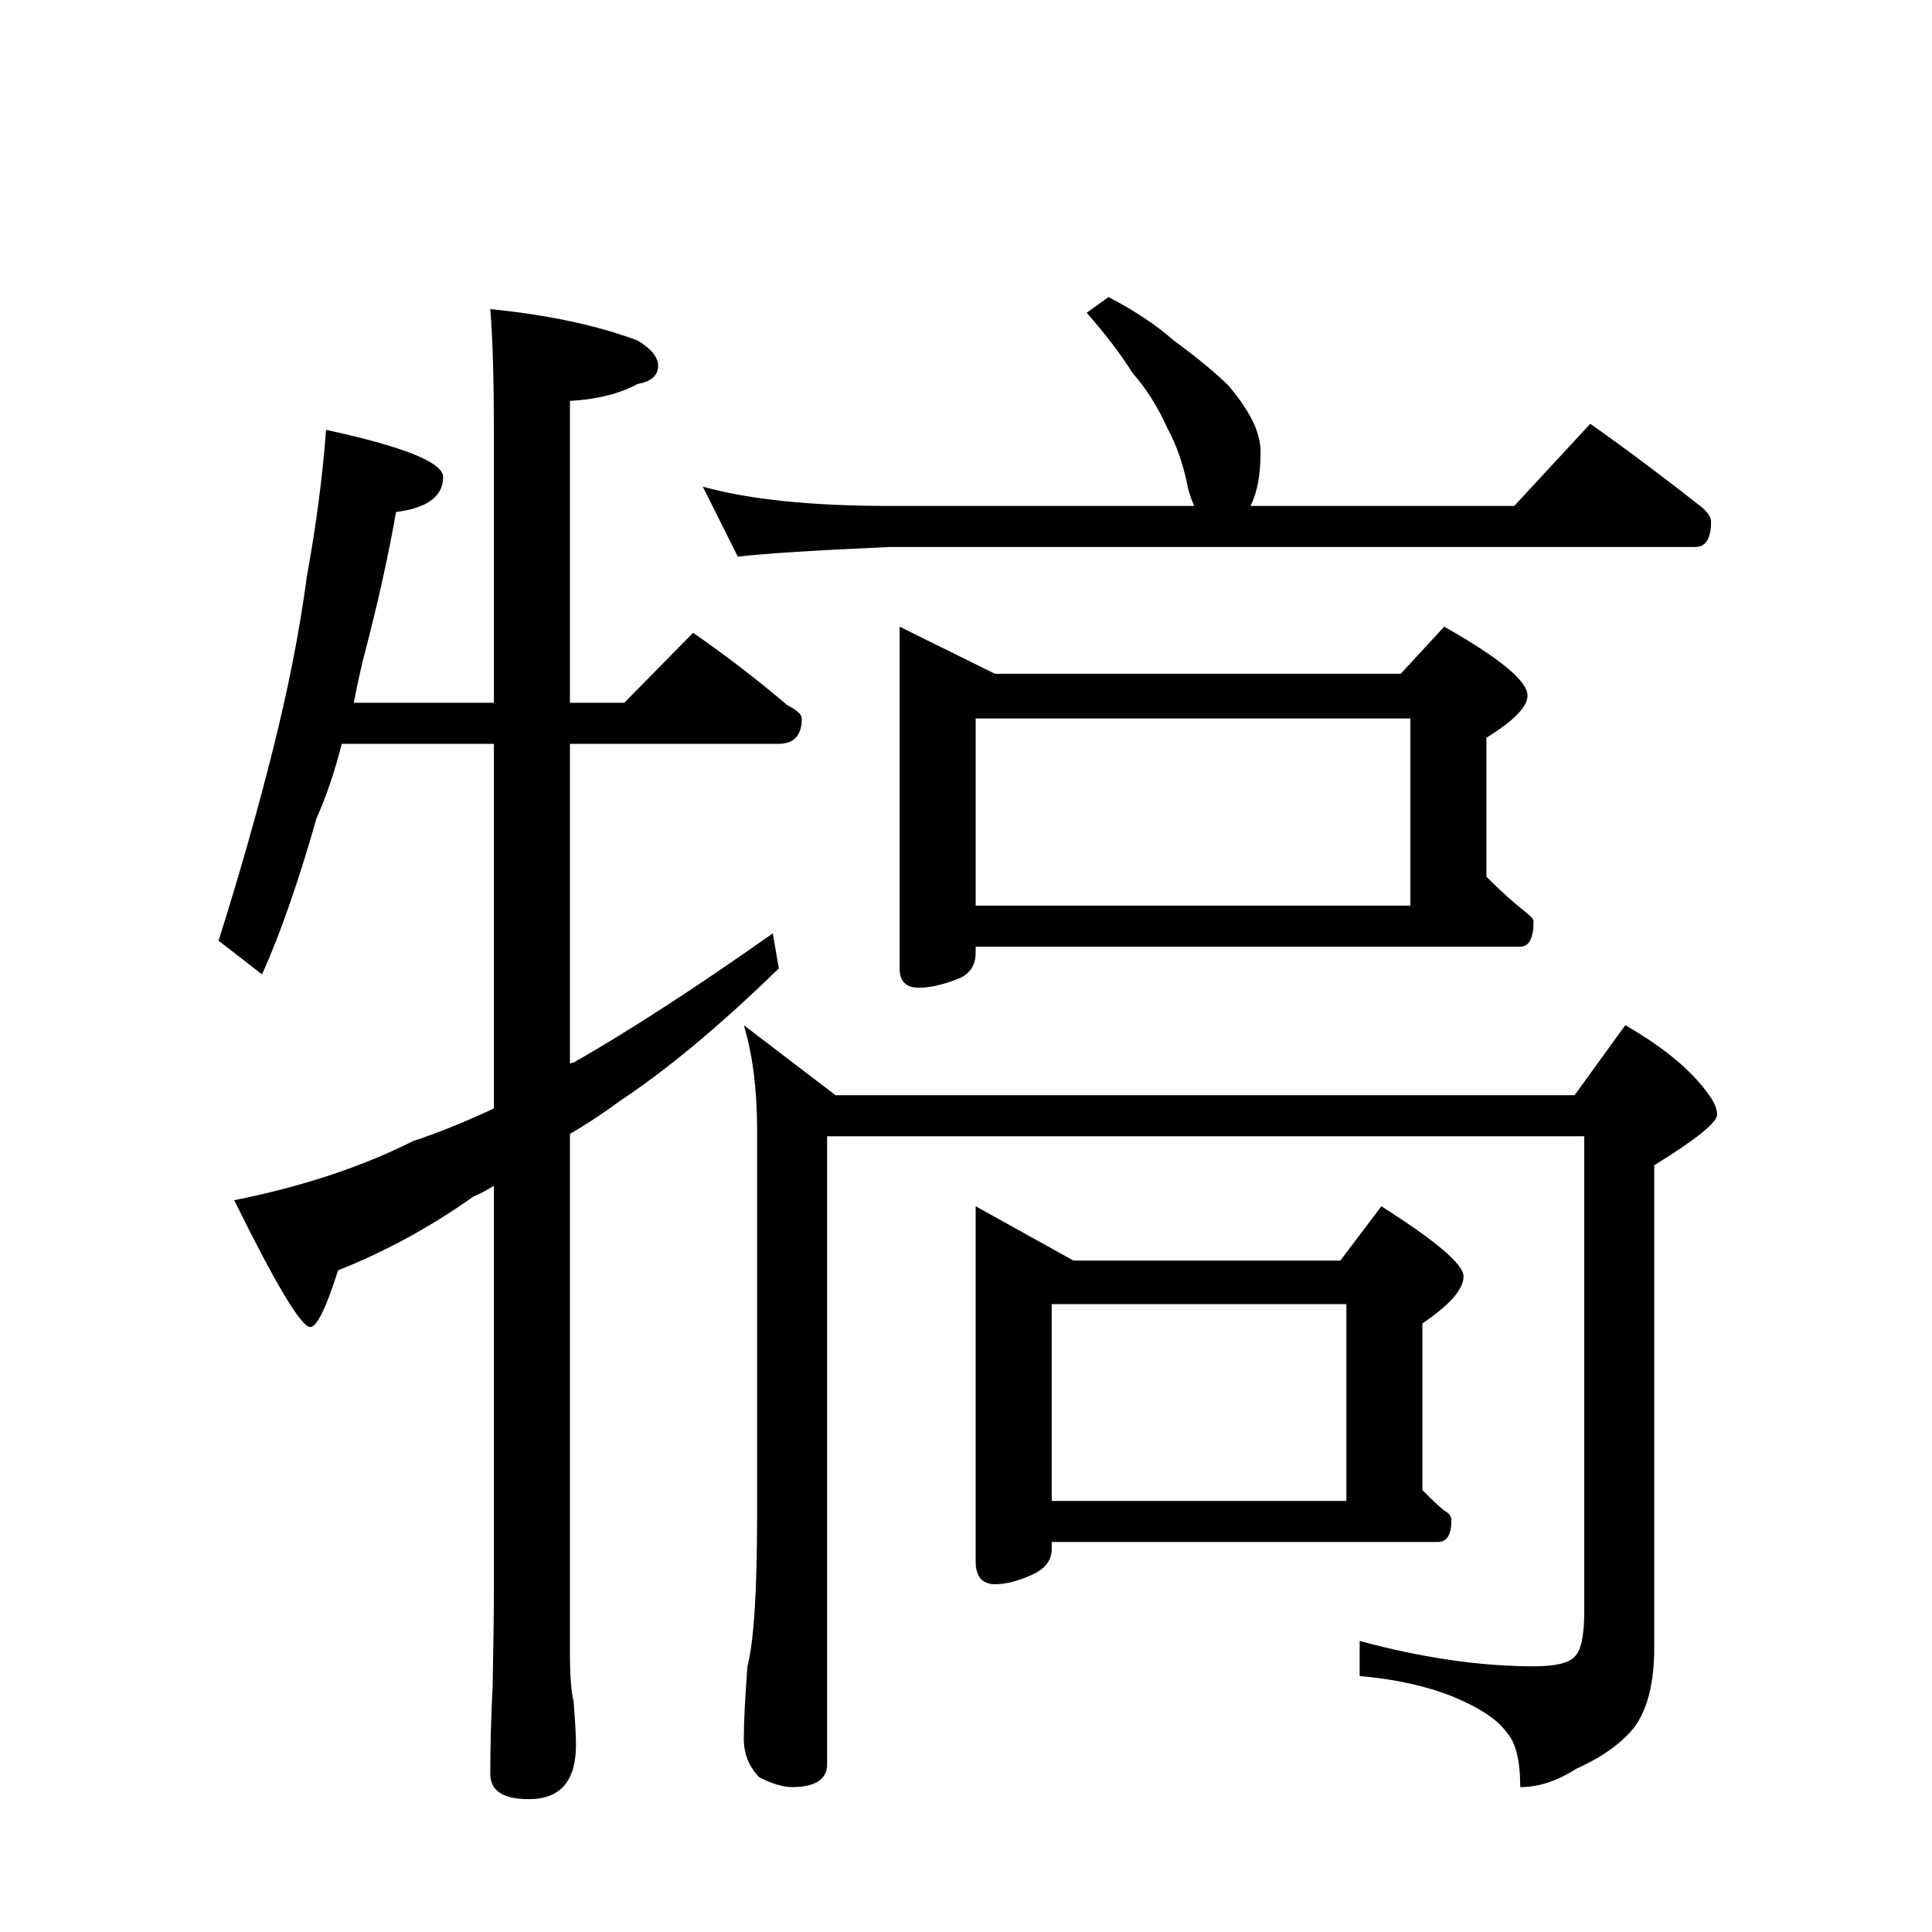 <?xml version="1.0" encoding="UTF-8" standalone="no"?><svg xmlns:dc="http://purl.org/dc/elements/1.1/" xmlns:cc="http://creativecommons.org/ns#" xmlns:rdf="http://www.w3.org/1999/02/22-rdf-syntax-ns#" xmlns:svg="http://www.w3.org/2000/svg" xmlns="http://www.w3.org/2000/svg" viewBox="-2 -20 25 25" height="200" width="200" xml:space="preserve" version="1.1"><path d="M 2.219 -14.438 C 3.227 -14.219 3.734 -14.016 3.734 -13.828 C 3.734 -13.578 3.531 -13.426 3.125 -13.375 C 3.02 -12.781 2.879 -12.148 2.703 -11.484 C 2.66 -11.305 2.617 -11.113 2.578 -10.906 L 4.391 -10.906 L 4.391 -14.359 C 4.391 -15.098 4.375 -15.645 4.344 -16 C 5.094 -15.926 5.727 -15.789 6.25 -15.594 C 6.426 -15.488 6.516 -15.379 6.516 -15.266 C 6.516 -15.141 6.426 -15.062 6.25 -15.031 C 6.02 -14.906 5.727 -14.832 5.375 -14.812 L 5.375 -10.906 L 6.078 -10.906 L 6.969 -11.812 C 7.406 -11.508 7.812 -11.195 8.188 -10.875 C 8.312 -10.812 8.375 -10.754 8.375 -10.703 C 8.375 -10.484 8.273 -10.375 8.078 -10.375 L 5.375 -10.375 L 5.375 -6.234 C 5.383 -6.242 5.398 -6.25 5.422 -6.25 C 6.148 -6.664 7.008 -7.223 8 -7.922 L 8.078 -7.469 C 7.316 -6.727 6.629 -6.156 6.016 -5.75 C 5.805 -5.594 5.594 -5.453 5.375 -5.328 L 5.375 1.391 C 5.375 1.68 5.391 1.891 5.422 2.016 C 5.441 2.254 5.453 2.441 5.453 2.578 C 5.453 3.047 5.25 3.281 4.844 3.281 C 4.508 3.281 4.344 3.172 4.344 2.953 C 4.344 2.641 4.352 2.258 4.375 1.812 C 4.383 1.332 4.391 0.922 4.391 0.578 L 4.391 -4.656 C 4.305 -4.602 4.219 -4.555 4.125 -4.516 C 3.562 -4.117 2.977 -3.801 2.375 -3.562 C 2.219 -3.07 2.098 -2.828 2.016 -2.828 C 1.898 -2.828 1.57 -3.375 1.031 -4.469 C 1.906 -4.645 2.676 -4.898 3.344 -5.234 C 3.656 -5.336 4.004 -5.477 4.391 -5.656 L 4.391 -10.375 L 2.422 -10.375 C 2.336 -10.031 2.227 -9.707 2.094 -9.406 C 1.863 -8.594 1.629 -7.922 1.391 -7.391 L 0.828 -7.828 C 1.098 -8.68 1.332 -9.504 1.531 -10.297 C 1.727 -11.078 1.875 -11.82 1.969 -12.531 C 2.094 -13.219 2.176 -13.852 2.219 -14.438 Z M 12.344 -16.156 C 12.688 -15.977 12.969 -15.789 13.188 -15.594 C 13.488 -15.375 13.723 -15.18 13.891 -15.016 C 14.047 -14.836 14.16 -14.664 14.234 -14.5 C 14.285 -14.375 14.312 -14.258 14.312 -14.156 C 14.312 -13.863 14.27 -13.633 14.188 -13.469 C 14.176 -13.445 14.172 -13.441 14.172 -13.453 L 17.594 -13.453 L 18.578 -14.516 C 19.066 -14.172 19.539 -13.816 20 -13.453 C 20.094 -13.379 20.141 -13.312 20.141 -13.25 C 20.141 -13.031 20.07 -12.922 19.938 -12.922 L 9.516 -12.922 C 8.535 -12.879 7.879 -12.836 7.547 -12.797 L 7.094 -13.703 C 7.695 -13.535 8.504 -13.453 9.516 -13.453 L 13.453 -13.453 C 13.422 -13.523 13.395 -13.598 13.375 -13.672 C 13.32 -13.961 13.234 -14.223 13.109 -14.453 C 12.984 -14.734 12.832 -14.973 12.656 -15.172 C 12.5 -15.422 12.301 -15.68 12.062 -15.953 Z M 9.641 -11.891 L 10.875 -11.281 L 16.125 -11.281 L 16.688 -11.891 C 17.406 -11.484 17.766 -11.188 17.766 -11 C 17.766 -10.852 17.586 -10.672 17.234 -10.453 L 17.234 -8.656 C 17.41 -8.477 17.578 -8.328 17.734 -8.203 C 17.805 -8.148 17.844 -8.109 17.844 -8.078 C 17.844 -7.859 17.785 -7.75 17.672 -7.75 L 10.625 -7.75 L 10.625 -7.672 C 10.625 -7.516 10.555 -7.406 10.422 -7.344 C 10.211 -7.258 10.035 -7.219 9.891 -7.219 C 9.723 -7.219 9.641 -7.301 9.641 -7.469 Z M 10.625 -8.281 L 16.25 -8.281 L 16.25 -10.703 L 10.625 -10.703 Z M 7.625 -6.734 L 8.812 -5.828 L 18.375 -5.828 L 19.031 -6.734 C 19.52 -6.453 19.875 -6.16 20.094 -5.859 C 20.176 -5.754 20.219 -5.66 20.219 -5.578 C 20.219 -5.473 19.945 -5.254 19.406 -4.922 L 19.406 1.312 C 19.406 1.781 19.316 2.129 19.141 2.359 C 18.973 2.566 18.723 2.742 18.391 2.891 C 18.148 3.047 17.91 3.125 17.672 3.125 C 17.672 2.781 17.613 2.547 17.5 2.422 C 17.383 2.254 17.148 2.098 16.797 1.953 C 16.453 1.816 16.051 1.727 15.594 1.688 L 15.594 1.234 C 16.406 1.453 17.156 1.562 17.844 1.562 C 18.125 1.562 18.301 1.52 18.375 1.438 C 18.457 1.363 18.5 1.172 18.5 0.859 L 18.5 -5.297 L 8.703 -5.297 L 8.703 2.828 C 8.703 3.023 8.551 3.125 8.25 3.125 C 8.133 3.125 7.992 3.082 7.828 3 C 7.691 2.863 7.625 2.695 7.625 2.5 C 7.625 2.281 7.641 1.969 7.672 1.562 C 7.754 1.25 7.797 0.594 7.797 -0.406 L 7.797 -5.375 C 7.797 -5.906 7.738 -6.359 7.625 -6.734 Z M 10.625 -4.391 L 11.891 -3.688 L 15.344 -3.688 L 15.875 -4.391 C 16.582 -3.941 16.938 -3.641 16.938 -3.484 C 16.938 -3.316 16.758 -3.113 16.406 -2.875 L 16.406 -0.719 C 16.52 -0.602 16.613 -0.516 16.688 -0.453 C 16.75 -0.422 16.781 -0.379 16.781 -0.328 C 16.781 -0.141 16.723 -0.047 16.609 -0.047 L 11.609 -0.047 L 11.609 0.047 C 11.609 0.191 11.523 0.301 11.359 0.375 C 11.18 0.457 11.02 0.5 10.875 0.5 C 10.707 0.5 10.625 0.398 10.625 0.203 Z M 11.609 -0.578 L 15.422 -0.578 L 15.422 -3.125 L 11.609 -3.125 Z M 11.609 -0.578" style="stroke:none;"></path></svg>